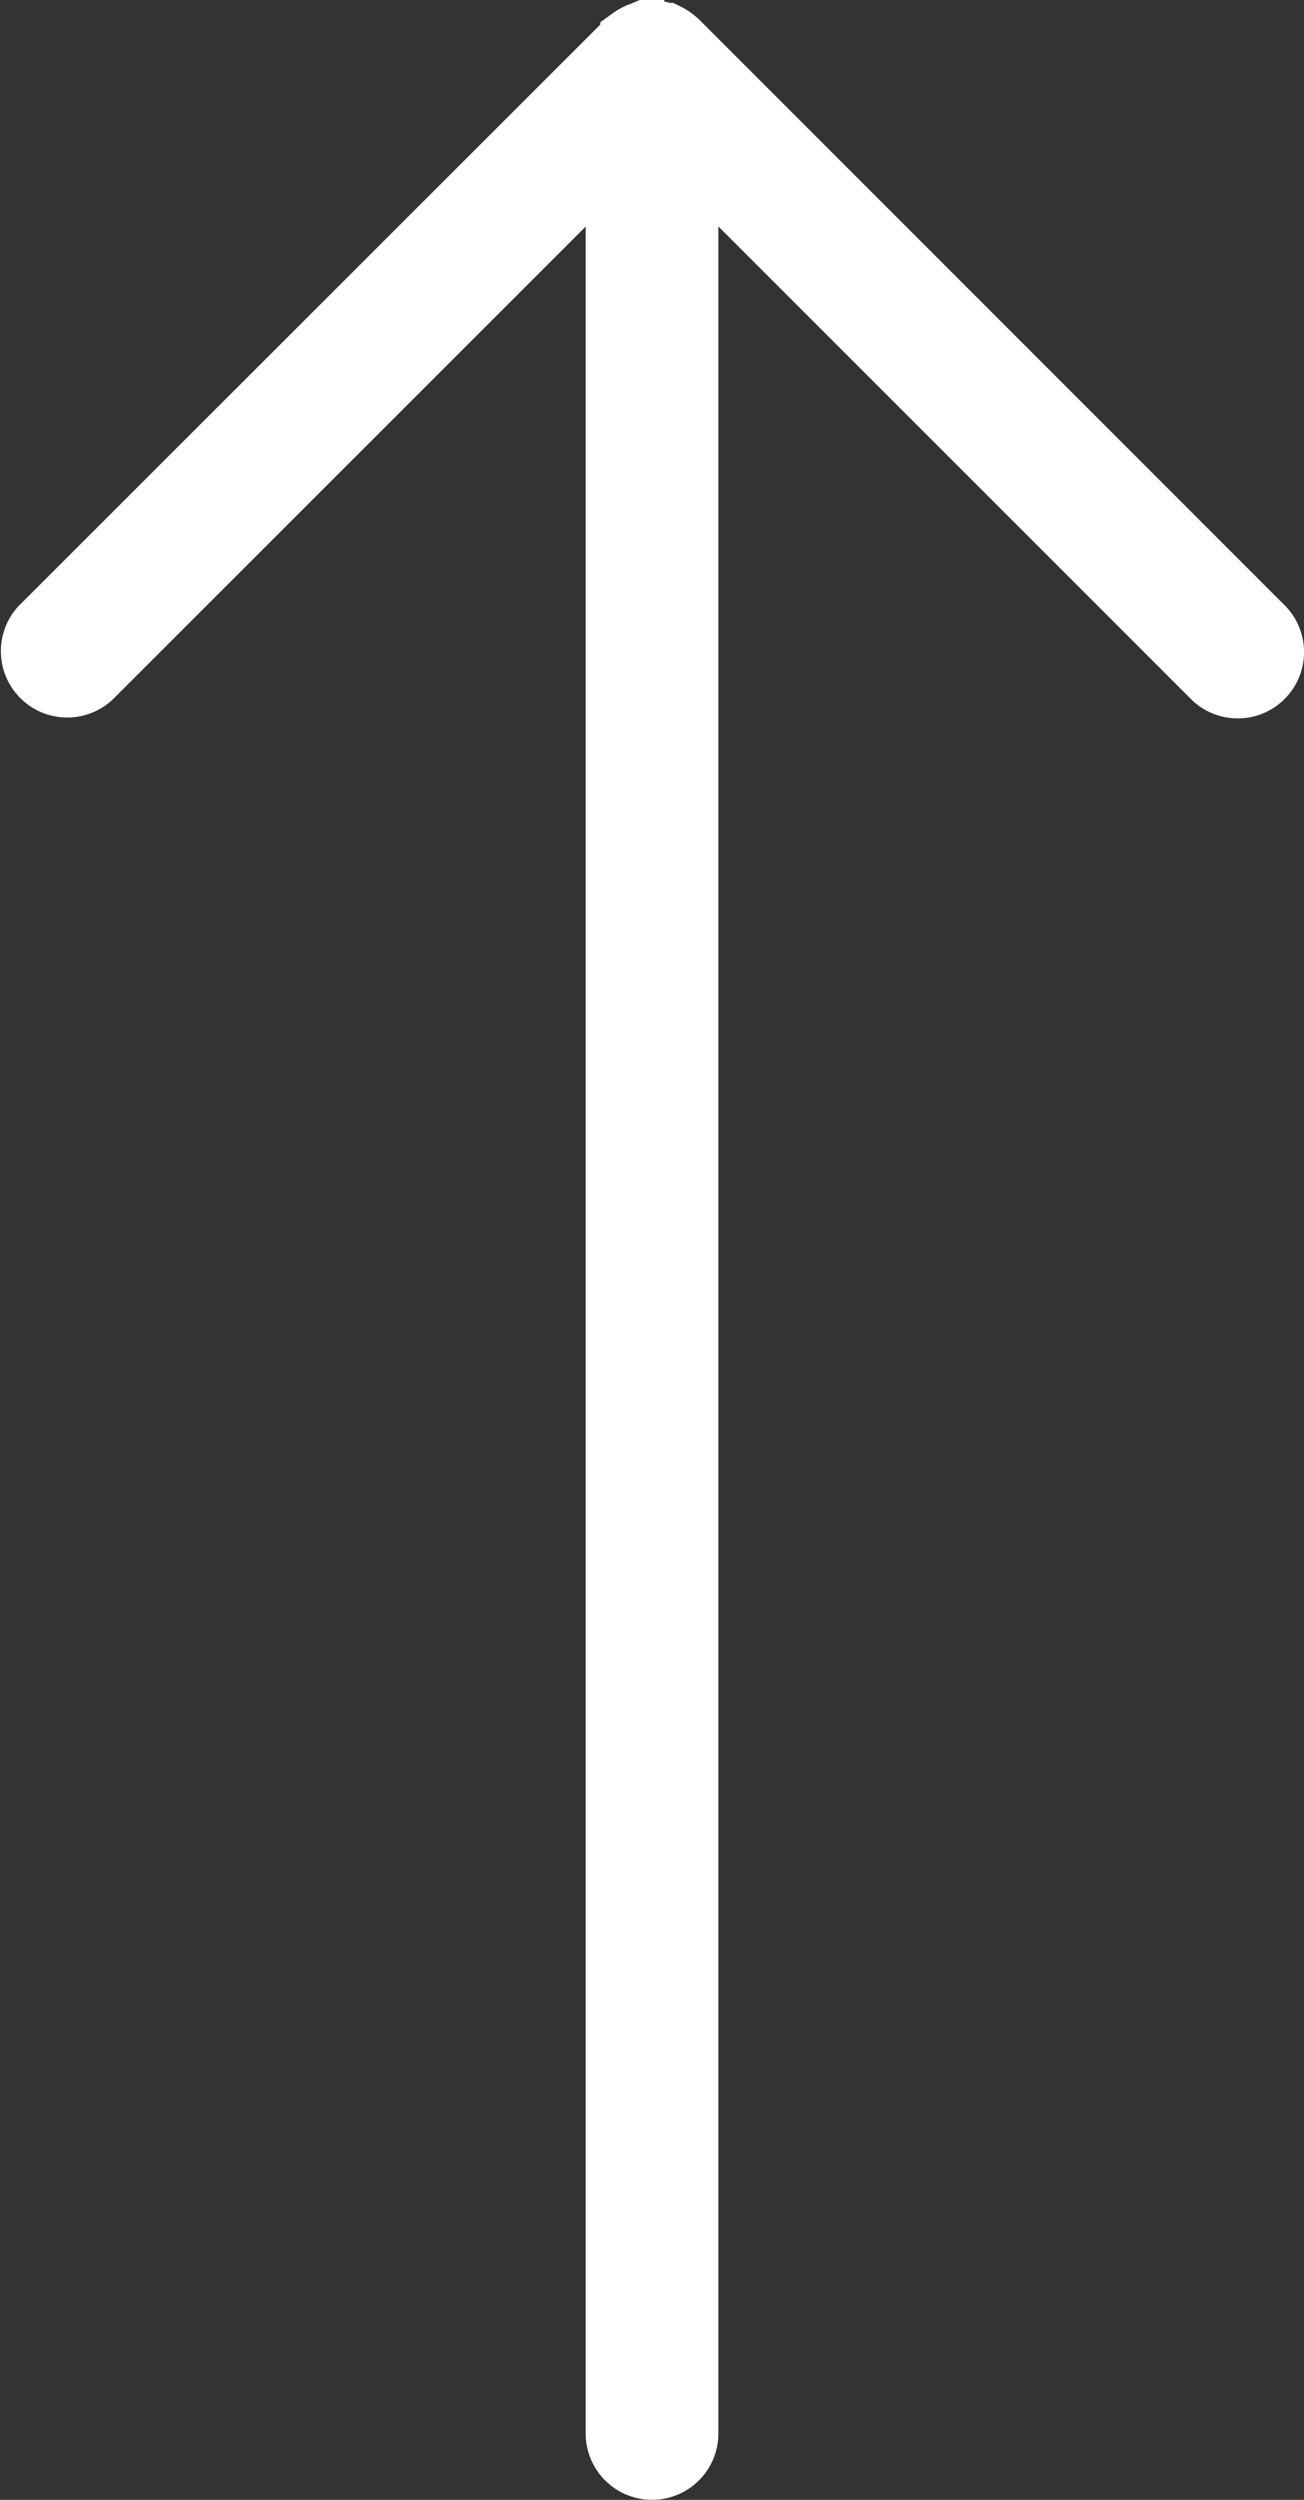 <svg xmlns="http://www.w3.org/2000/svg" width="18.299" height="35.074" viewBox="0 0 18.299 35.074">
  <rect x="0" y="0" width="18.299" height="35.074" fill="#333333" stroke="none"/>
  <path id="路径_78" data-name="路径 78" d="M.532,9.281h31.93L25.15,16.594a.53.53,0,0,0,.75.75l8.219-8.218.013-.016a.357.357,0,0,0,.029-.035c.007-.009.015-.019.02-.028l.023-.037c.007-.011.012-.021.017-.032l.012-.024,0-.013c.005-.012.008-.024.012-.036l.011-.039.005-.036.005-.04V8.712l-.005-.04-.005-.036-.011-.042-.011-.032-.005-.015-.013-.025a.229.229,0,0,0-.016-.031.216.216,0,0,0-.023-.038l-.02-.028a.345.345,0,0,0-.028-.033l-.015-.017L25.9.155a.531.531,0,0,0-.75.751h0l7.311,7.313H.532a.531.531,0,1,0,0,1.062Z" transform="translate(0.4 34.674) rotate(-90)" fill="#fff" stroke="#fff" stroke-width="0.8"/>
</svg>
